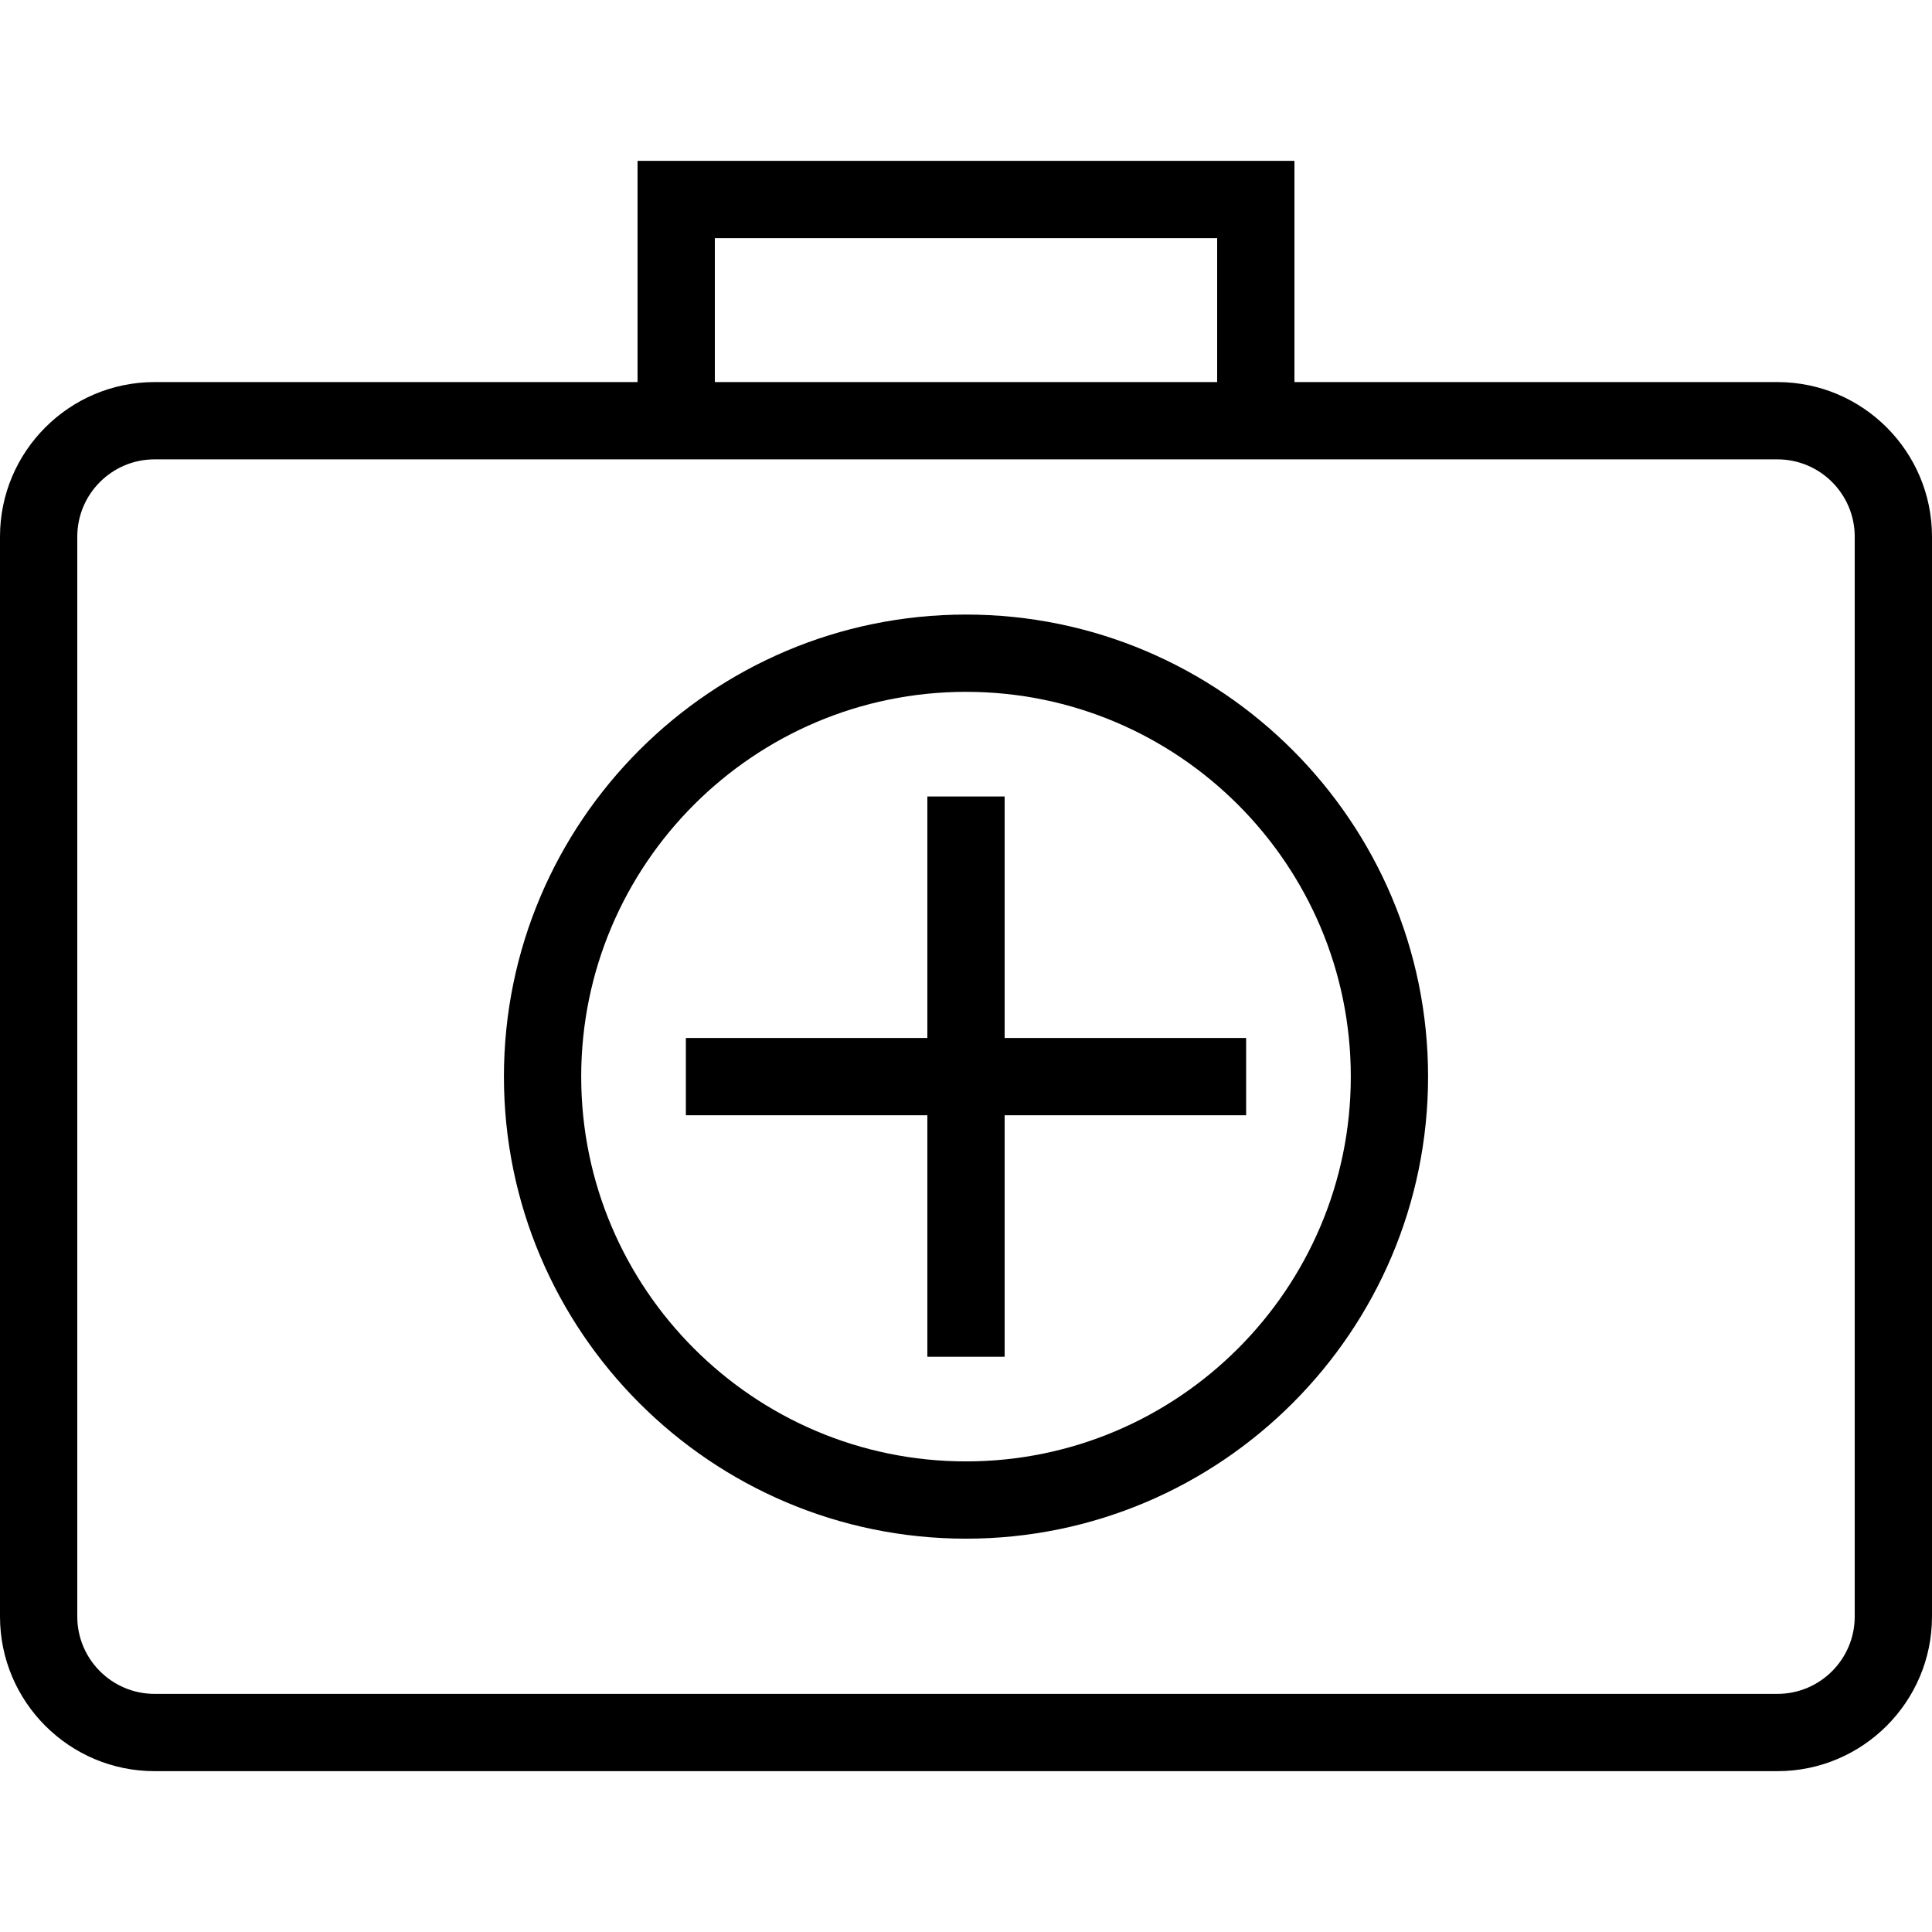 <?xml version="1.0" encoding="iso-8859-1"?>
<!-- Uploaded to: SVG Repo, www.svgrepo.com, Generator: SVG Repo Mixer Tools -->
<svg fill="#000000" height="800px" width="800px" version="1.1" id="Layer_1" xmlns="http://www.w3.org/2000/svg" xmlns:xlink="http://www.w3.org/1999/xlink" 
	 viewBox="0 0 492.308 492.308" xml:space="preserve">
<g>
	<g>
		<path d="M452.923,97.361H329.846V40.986H162.462v56.375H39.385C17.668,97.361,0,115.024,0,136.745v275.192
			c0,21.721,17.668,39.385,39.385,39.385h413.538c21.716,0,39.385-17.663,39.385-39.385V136.745
			C492.308,115.024,474.639,97.361,452.923,97.361z M182.154,60.678h128v36.683h-128V60.678z M472.615,411.938
			c0,10.856-8.832,19.692-19.692,19.692H39.385c-10.861,0-19.692-8.836-19.692-19.692V136.745c0-10.856,8.832-19.692,19.692-19.692
			h123.077h167.385h123.077c10.861,0,19.692,8.837,19.692,19.692V411.938z"/>
	</g>
</g>
<g>
	<g>
		<path d="M246.154,156.601c-64.923,0-117.745,52.817-117.745,117.74s52.822,117.74,117.745,117.74s117.745-52.817,117.745-117.74
			S311.077,156.601,246.154,156.601z M246.154,372.389c-54.067,0-98.053-43.981-98.053-98.048s43.986-98.048,98.053-98.048
			s98.053,43.981,98.053,98.048S300.221,372.389,246.154,372.389z"/>
	</g>
</g>
<g>
	<g>
		<polygon points="256,264.495 256,202.957 236.308,202.957 236.308,264.495 174.769,264.495 174.769,284.188 236.308,284.188 
			236.308,345.726 256,345.726 256,284.188 317.538,284.188 317.538,264.495 		"/>
	</g>
</g>
</svg>